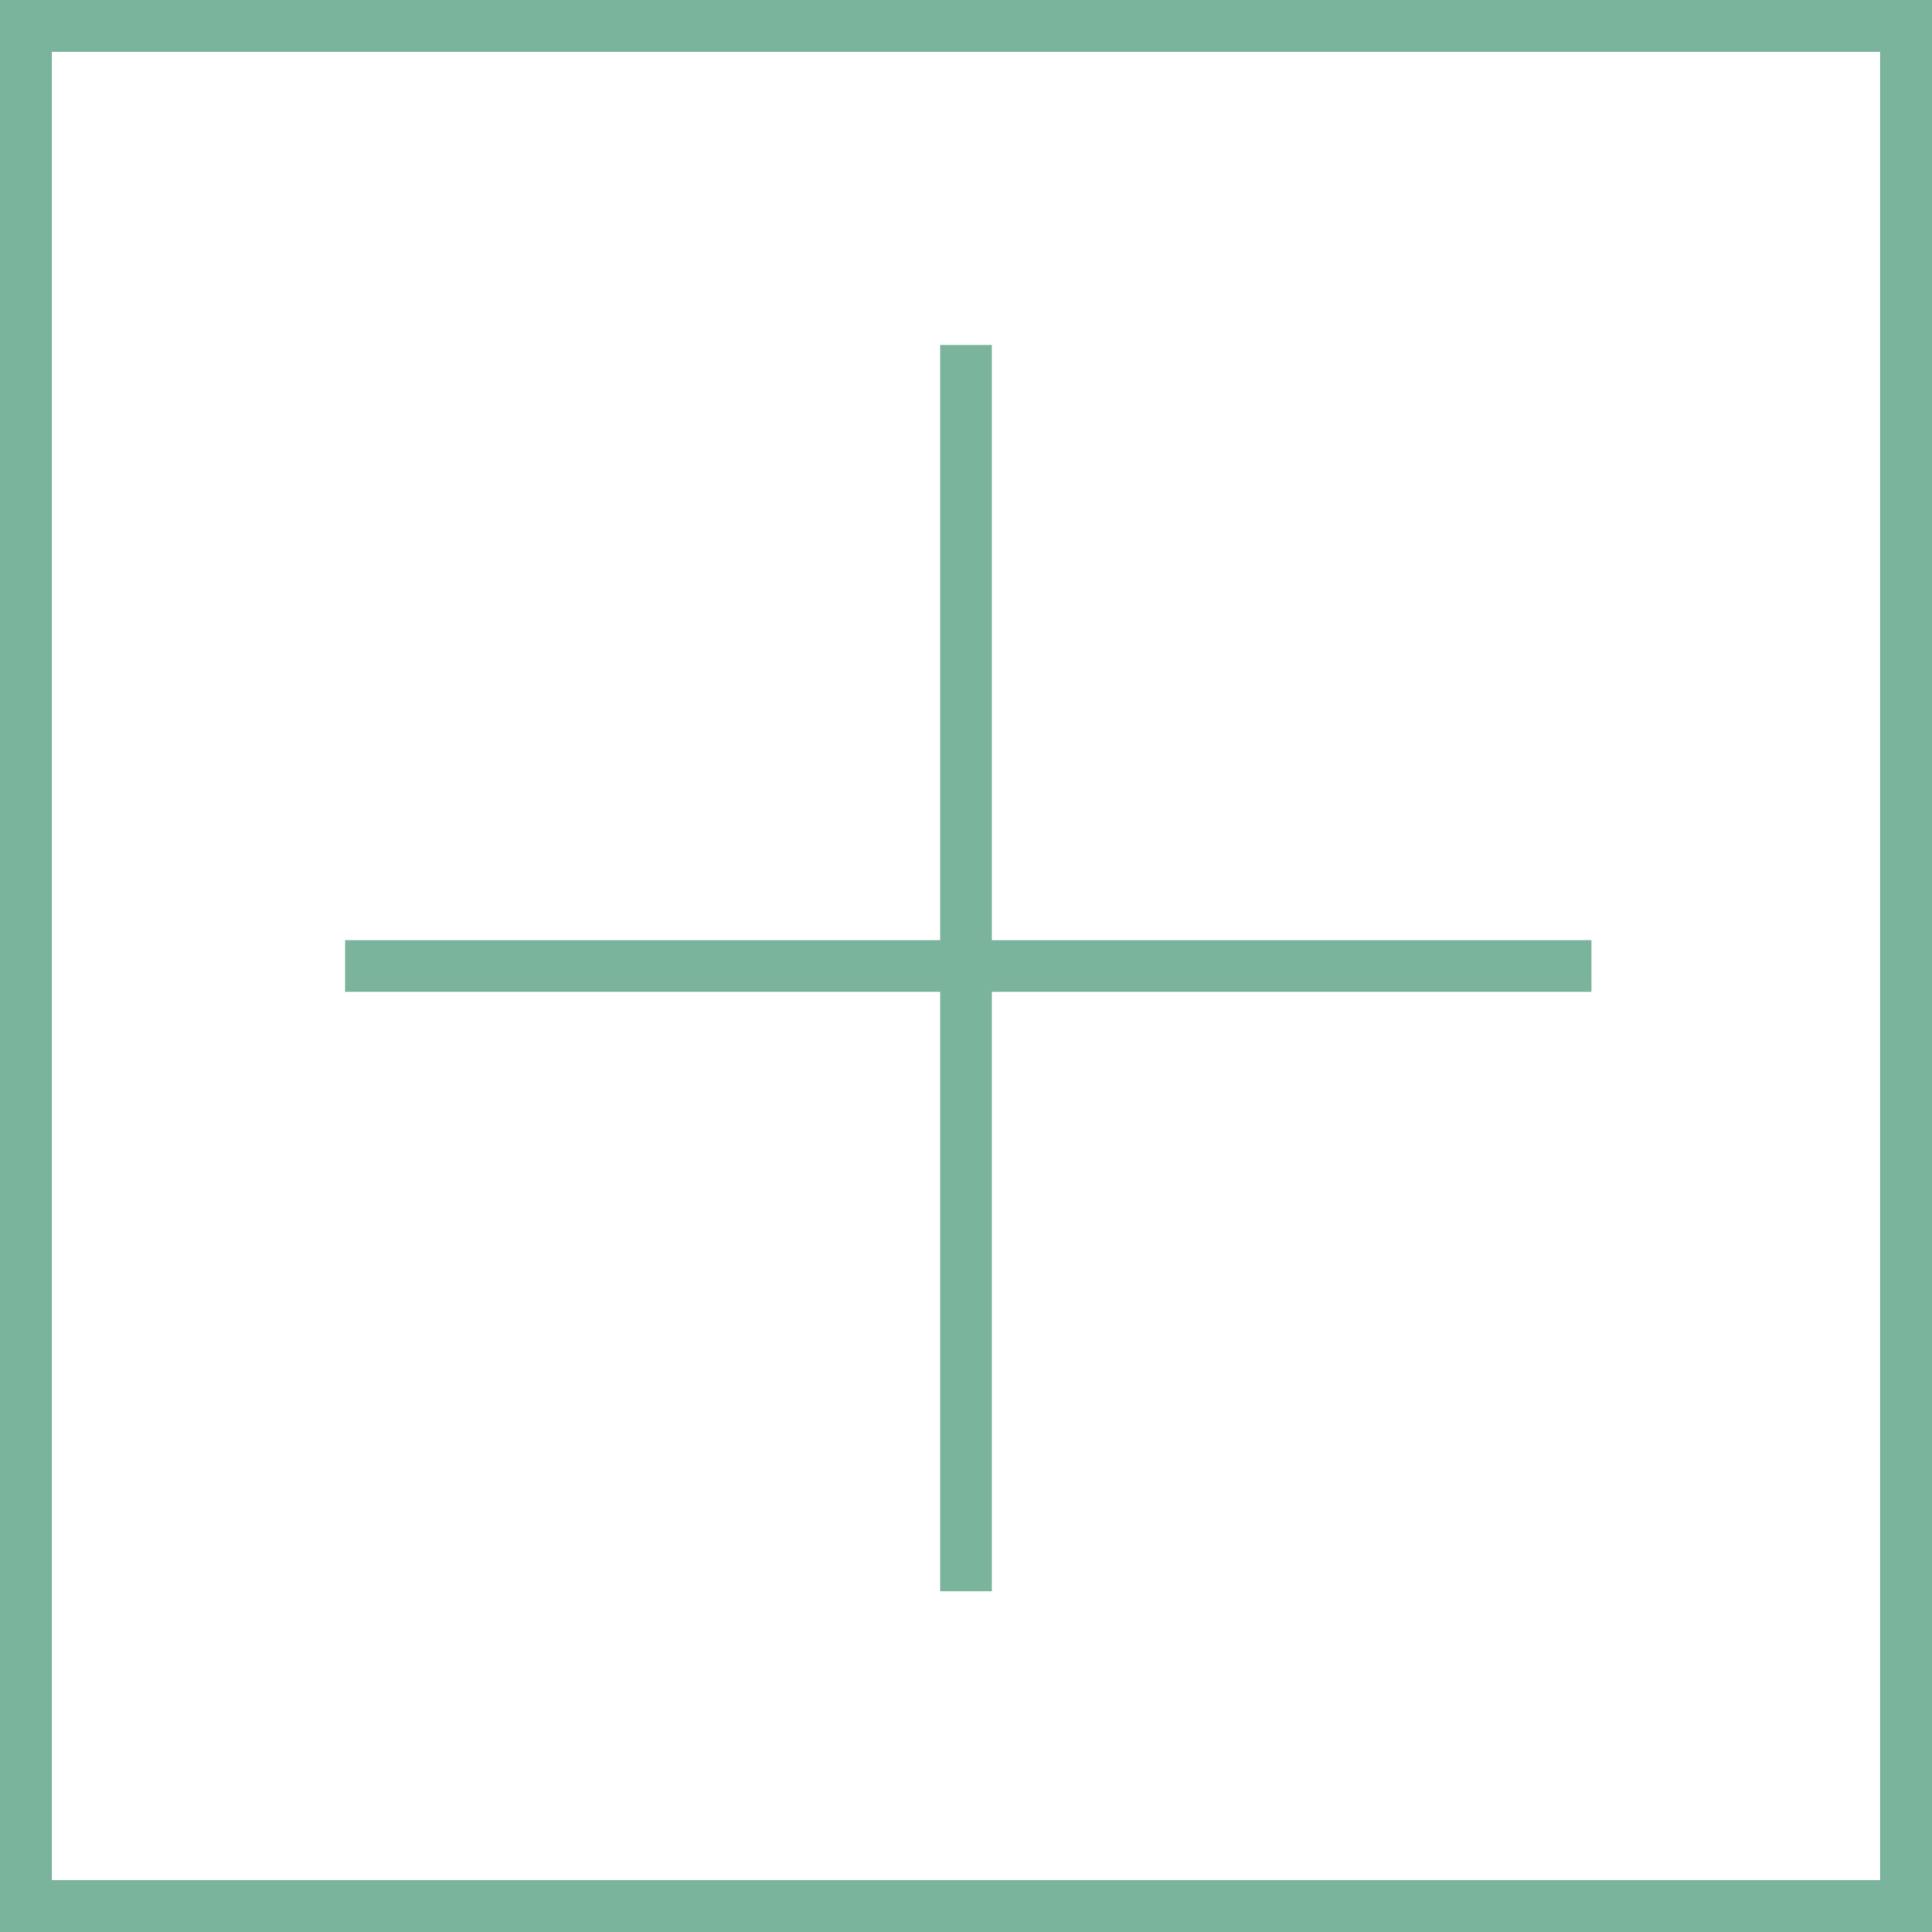 <svg xmlns="http://www.w3.org/2000/svg" width="28" height="28" viewBox="0 0 28 28">
  <g id="Groupe_895" data-name="Groupe 895" transform="translate(-174 -1790)">
    <g id="Rectangle_633" data-name="Rectangle 633" transform="translate(174 1790)" fill="none" stroke="#7ab49d" stroke-width="0.75">
      <rect width="28" height="28" stroke="none"/>
      <rect x="0.375" y="0.375" width="27.25" height="27.25" fill="none"/>
    </g>
    <g id="Groupe_893" data-name="Groupe 893" transform="translate(-0.5 -45.5)">
      <path id="Tracé_888" data-name="Tracé 888" d="M-2252.5-3939.5v18.064" transform="translate(2441 5779.999)" fill="none" stroke="#7ab49d" stroke-width="0.75"/>
      <path id="Tracé_889" data-name="Tracé 889" d="M-2252.5-3939.5v18.064" transform="translate(-3741.935 4102) rotate(90)" fill="none" stroke="#7ab49d" stroke-width="0.75"/>
    </g>
  </g>
</svg>
